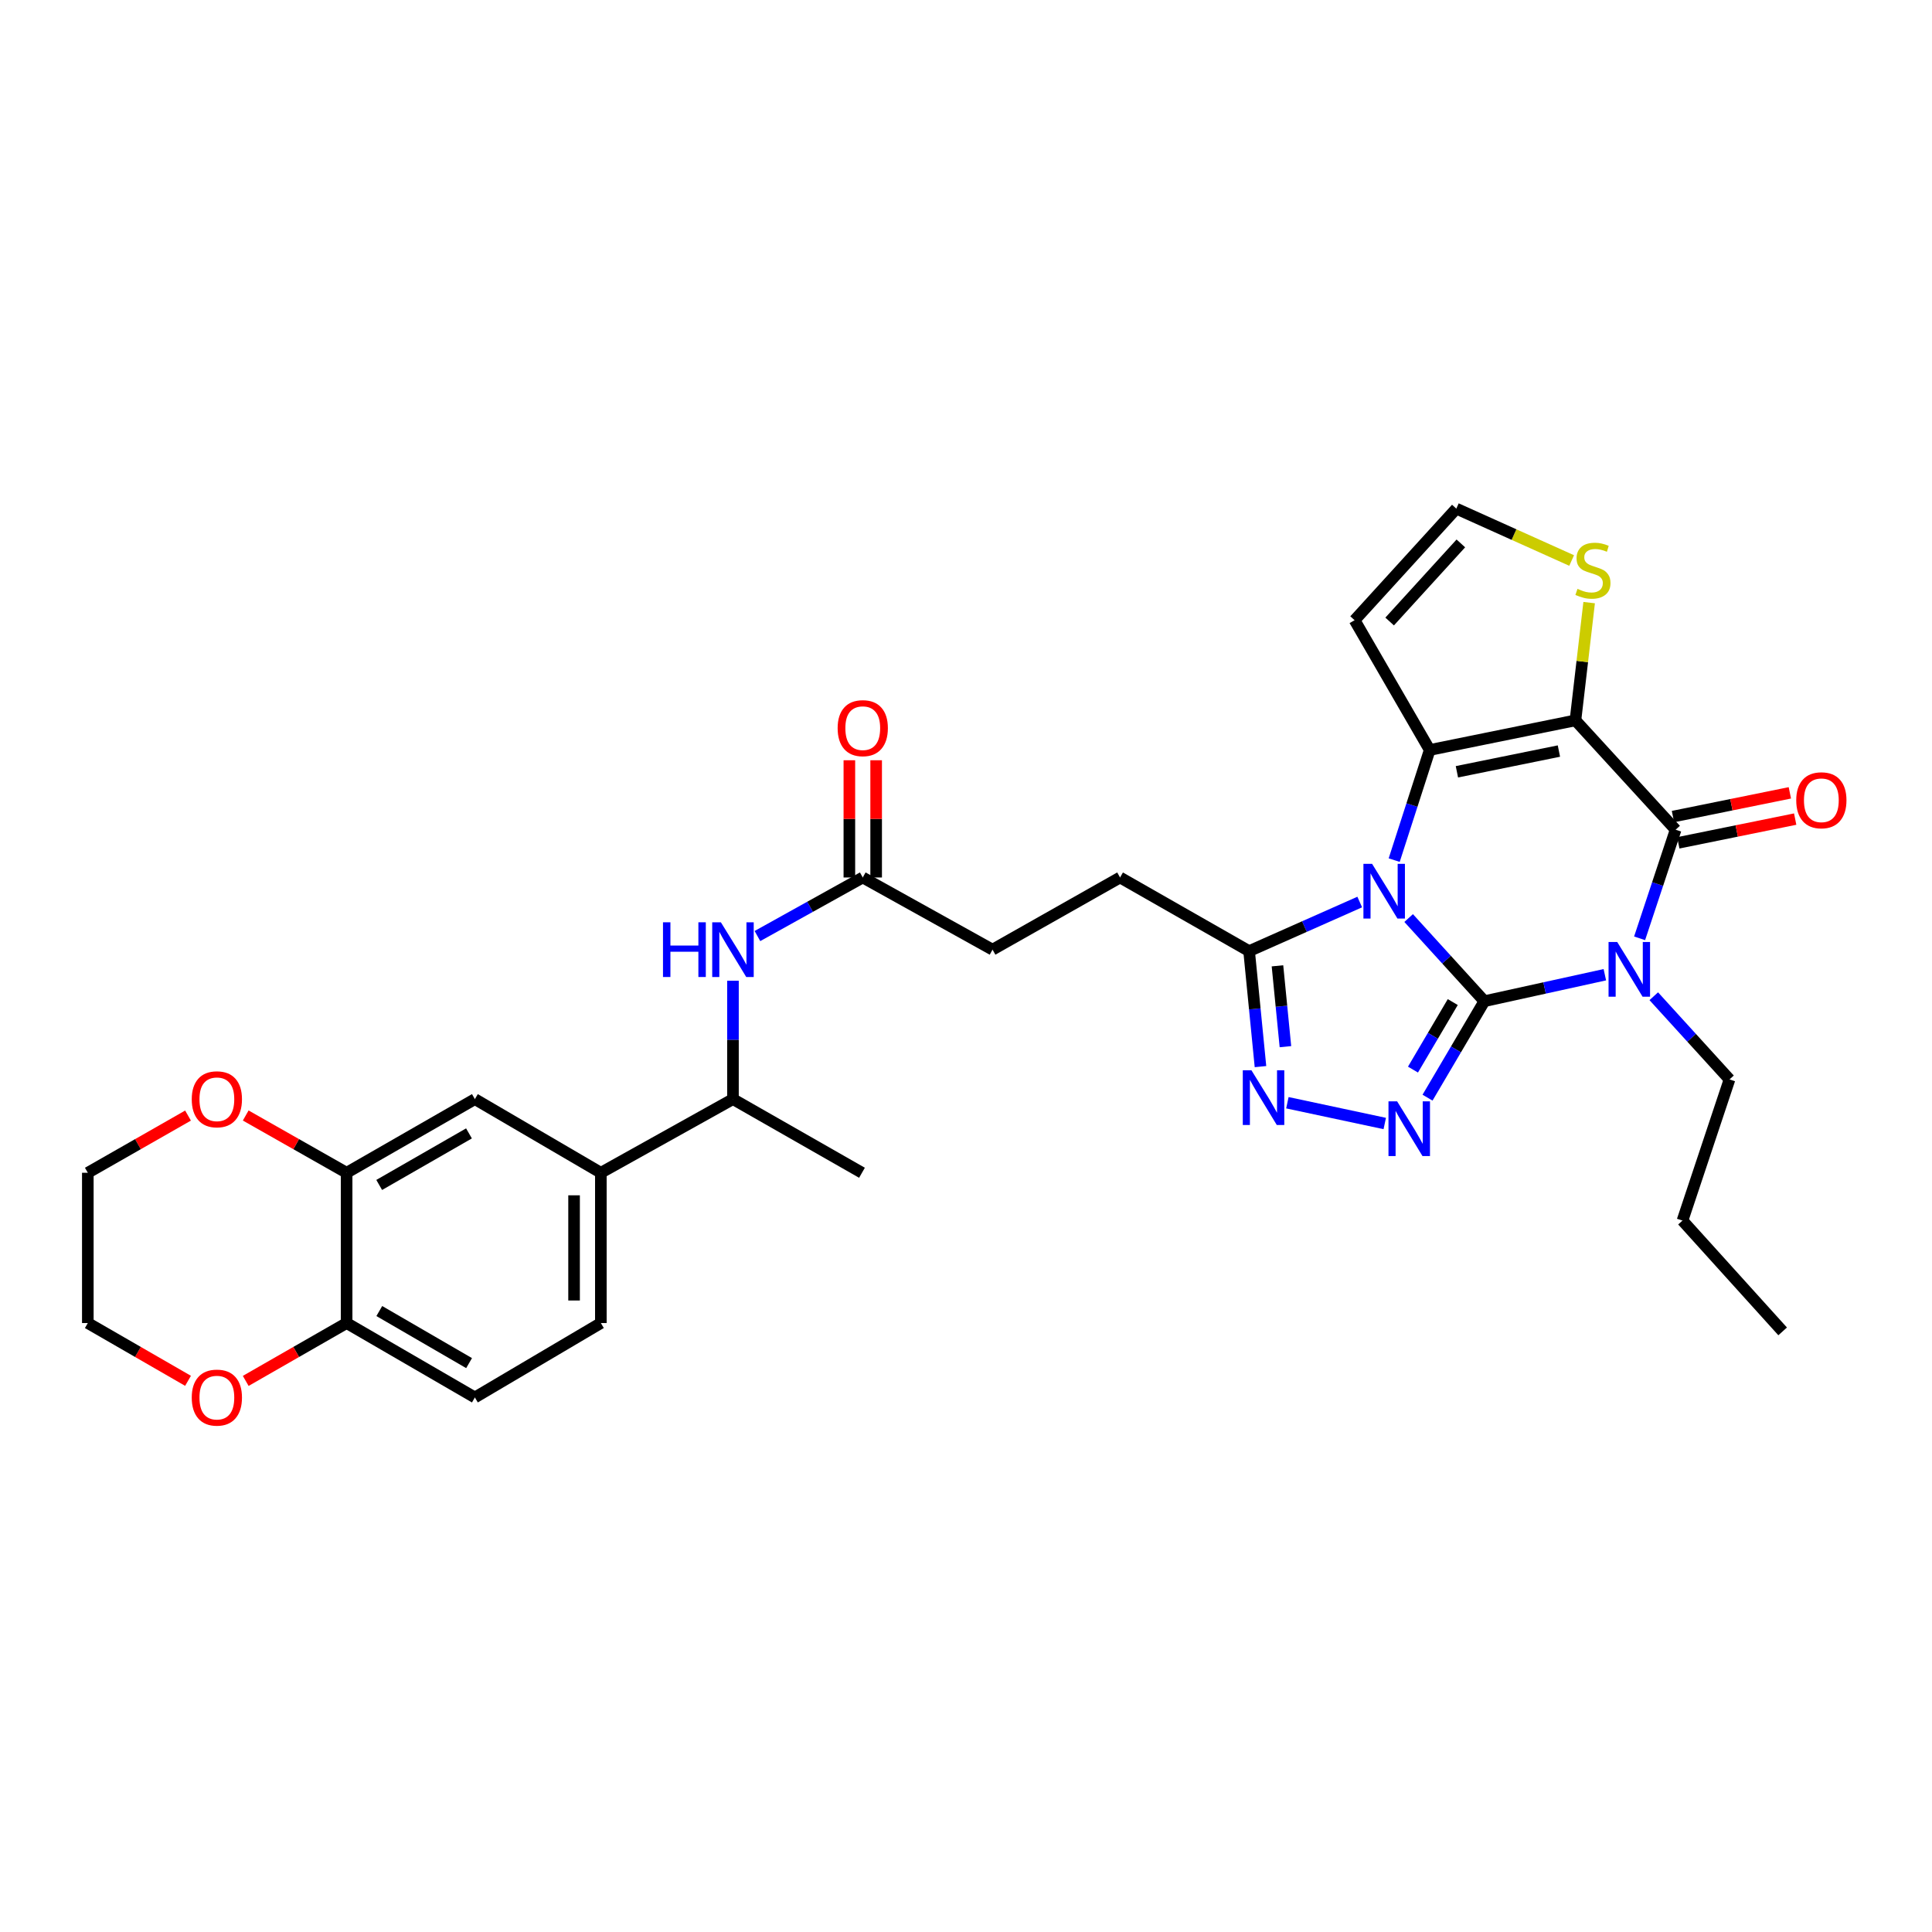 <?xml version='1.0' encoding='iso-8859-1'?>
<svg version='1.1' baseProfile='full'
              xmlns='http://www.w3.org/2000/svg'
                      xmlns:rdkit='http://www.rdkit.org/xml'
                      xmlns:xlink='http://www.w3.org/1999/xlink'
                  xml:space='preserve'
width='1000px' height='1000px' viewBox='0 0 1000 1000'>
<!-- END OF HEADER -->
<rect style='opacity:1.0;fill:#FFFFFF;stroke:none' width='1000' height='1000' x='0' y='0'> </rect>
<path class='bond-0' d='M 768.305,518.216 L 748.709,496.699' style='fill:none;fill-rule:evenodd;stroke:#000000;stroke-width:6px;stroke-linecap:butt;stroke-linejoin:miter;stroke-opacity:1' />
<path class='bond-0' d='M 748.709,496.699 L 729.112,475.181' style='fill:none;fill-rule:evenodd;stroke:#0000FF;stroke-width:6px;stroke-linecap:butt;stroke-linejoin:miter;stroke-opacity:1' />
<path class='bond-1' d='M 768.305,518.216 L 799.485,511.366' style='fill:none;fill-rule:evenodd;stroke:#000000;stroke-width:6px;stroke-linecap:butt;stroke-linejoin:miter;stroke-opacity:1' />
<path class='bond-1' d='M 799.485,511.366 L 830.665,504.515' style='fill:none;fill-rule:evenodd;stroke:#0000FF;stroke-width:6px;stroke-linecap:butt;stroke-linejoin:miter;stroke-opacity:1' />
<path class='bond-5' d='M 768.305,518.216 L 753.597,543.183' style='fill:none;fill-rule:evenodd;stroke:#000000;stroke-width:6px;stroke-linecap:butt;stroke-linejoin:miter;stroke-opacity:1' />
<path class='bond-5' d='M 753.597,543.183 L 738.888,568.149' style='fill:none;fill-rule:evenodd;stroke:#0000FF;stroke-width:6px;stroke-linecap:butt;stroke-linejoin:miter;stroke-opacity:1' />
<path class='bond-5' d='M 751.948,518.669 L 741.652,536.145' style='fill:none;fill-rule:evenodd;stroke:#000000;stroke-width:6px;stroke-linecap:butt;stroke-linejoin:miter;stroke-opacity:1' />
<path class='bond-5' d='M 741.652,536.145 L 731.355,553.622' style='fill:none;fill-rule:evenodd;stroke:#0000FF;stroke-width:6px;stroke-linecap:butt;stroke-linejoin:miter;stroke-opacity:1' />
<path class='bond-3' d='M 721.632,445.194 L 730.824,416.691' style='fill:none;fill-rule:evenodd;stroke:#0000FF;stroke-width:6px;stroke-linecap:butt;stroke-linejoin:miter;stroke-opacity:1' />
<path class='bond-3' d='M 730.824,416.691 L 740.015,388.188' style='fill:none;fill-rule:evenodd;stroke:#000000;stroke-width:6px;stroke-linecap:butt;stroke-linejoin:miter;stroke-opacity:1' />
<path class='bond-7' d='M 703.794,466.889 L 675.164,479.593' style='fill:none;fill-rule:evenodd;stroke:#0000FF;stroke-width:6px;stroke-linecap:butt;stroke-linejoin:miter;stroke-opacity:1' />
<path class='bond-7' d='M 675.164,479.593 L 646.534,492.298' style='fill:none;fill-rule:evenodd;stroke:#000000;stroke-width:6px;stroke-linecap:butt;stroke-linejoin:miter;stroke-opacity:1' />
<path class='bond-4' d='M 848.654,485.67 L 857.978,457.563' style='fill:none;fill-rule:evenodd;stroke:#0000FF;stroke-width:6px;stroke-linecap:butt;stroke-linejoin:miter;stroke-opacity:1' />
<path class='bond-4' d='M 857.978,457.563 L 867.302,429.456' style='fill:none;fill-rule:evenodd;stroke:#000000;stroke-width:6px;stroke-linecap:butt;stroke-linejoin:miter;stroke-opacity:1' />
<path class='bond-24' d='M 855.991,515.647 L 875.591,537.177' style='fill:none;fill-rule:evenodd;stroke:#0000FF;stroke-width:6px;stroke-linecap:butt;stroke-linejoin:miter;stroke-opacity:1' />
<path class='bond-24' d='M 875.591,537.177 L 895.191,558.707' style='fill:none;fill-rule:evenodd;stroke:#000000;stroke-width:6px;stroke-linecap:butt;stroke-linejoin:miter;stroke-opacity:1' />
<path class='bond-2' d='M 815.443,372.861 L 867.302,429.456' style='fill:none;fill-rule:evenodd;stroke:#000000;stroke-width:6px;stroke-linecap:butt;stroke-linejoin:miter;stroke-opacity:1' />
<path class='bond-8' d='M 815.443,372.861 L 818.991,342.387' style='fill:none;fill-rule:evenodd;stroke:#000000;stroke-width:6px;stroke-linecap:butt;stroke-linejoin:miter;stroke-opacity:1' />
<path class='bond-8' d='M 818.991,342.387 L 822.54,311.914' style='fill:none;fill-rule:evenodd;stroke:#CCCC00;stroke-width:6px;stroke-linecap:butt;stroke-linejoin:miter;stroke-opacity:1' />
<path class='bond-33' d='M 815.443,372.861 L 740.015,388.188' style='fill:none;fill-rule:evenodd;stroke:#000000;stroke-width:6px;stroke-linecap:butt;stroke-linejoin:miter;stroke-opacity:1' />
<path class='bond-33' d='M 806.889,388.746 L 754.09,399.475' style='fill:none;fill-rule:evenodd;stroke:#000000;stroke-width:6px;stroke-linecap:butt;stroke-linejoin:miter;stroke-opacity:1' />
<path class='bond-9' d='M 740.015,388.188 L 701.135,321.017' style='fill:none;fill-rule:evenodd;stroke:#000000;stroke-width:6px;stroke-linecap:butt;stroke-linejoin:miter;stroke-opacity:1' />
<path class='bond-16' d='M 868.681,436.25 L 898.933,430.105' style='fill:none;fill-rule:evenodd;stroke:#000000;stroke-width:6px;stroke-linecap:butt;stroke-linejoin:miter;stroke-opacity:1' />
<path class='bond-16' d='M 898.933,430.105 L 929.185,423.961' style='fill:none;fill-rule:evenodd;stroke:#FF0000;stroke-width:6px;stroke-linecap:butt;stroke-linejoin:miter;stroke-opacity:1' />
<path class='bond-16' d='M 865.922,422.663 L 896.174,416.519' style='fill:none;fill-rule:evenodd;stroke:#000000;stroke-width:6px;stroke-linecap:butt;stroke-linejoin:miter;stroke-opacity:1' />
<path class='bond-16' d='M 896.174,416.519 L 926.425,410.374' style='fill:none;fill-rule:evenodd;stroke:#FF0000;stroke-width:6px;stroke-linecap:butt;stroke-linejoin:miter;stroke-opacity:1' />
<path class='bond-6' d='M 716.749,581.523 L 666.349,570.774' style='fill:none;fill-rule:evenodd;stroke:#0000FF;stroke-width:6px;stroke-linecap:butt;stroke-linejoin:miter;stroke-opacity:1' />
<path class='bond-32' d='M 652.422,552.077 L 649.478,522.188' style='fill:none;fill-rule:evenodd;stroke:#0000FF;stroke-width:6px;stroke-linecap:butt;stroke-linejoin:miter;stroke-opacity:1' />
<path class='bond-32' d='M 649.478,522.188 L 646.534,492.298' style='fill:none;fill-rule:evenodd;stroke:#000000;stroke-width:6px;stroke-linecap:butt;stroke-linejoin:miter;stroke-opacity:1' />
<path class='bond-32' d='M 665.336,541.751 L 663.275,520.828' style='fill:none;fill-rule:evenodd;stroke:#0000FF;stroke-width:6px;stroke-linecap:butt;stroke-linejoin:miter;stroke-opacity:1' />
<path class='bond-32' d='M 663.275,520.828 L 661.214,499.906' style='fill:none;fill-rule:evenodd;stroke:#000000;stroke-width:6px;stroke-linecap:butt;stroke-linejoin:miter;stroke-opacity:1' />
<path class='bond-20' d='M 646.534,492.298 L 579.74,454.188' style='fill:none;fill-rule:evenodd;stroke:#000000;stroke-width:6px;stroke-linecap:butt;stroke-linejoin:miter;stroke-opacity:1' />
<path class='bond-34' d='M 813.482,290.12 L 783.634,276.693' style='fill:none;fill-rule:evenodd;stroke:#CCCC00;stroke-width:6px;stroke-linecap:butt;stroke-linejoin:miter;stroke-opacity:1' />
<path class='bond-34' d='M 783.634,276.693 L 753.787,263.266' style='fill:none;fill-rule:evenodd;stroke:#000000;stroke-width:6px;stroke-linecap:butt;stroke-linejoin:miter;stroke-opacity:1' />
<path class='bond-13' d='M 701.135,321.017 L 753.787,263.266' style='fill:none;fill-rule:evenodd;stroke:#000000;stroke-width:6px;stroke-linecap:butt;stroke-linejoin:miter;stroke-opacity:1' />
<path class='bond-13' d='M 719.278,321.695 L 756.134,281.269' style='fill:none;fill-rule:evenodd;stroke:#000000;stroke-width:6px;stroke-linecap:butt;stroke-linejoin:miter;stroke-opacity:1' />
<path class='bond-10' d='M 179.411,607.023 L 245.796,568.904' style='fill:none;fill-rule:evenodd;stroke:#000000;stroke-width:6px;stroke-linecap:butt;stroke-linejoin:miter;stroke-opacity:1' />
<path class='bond-10' d='M 196.272,613.328 L 242.742,586.645' style='fill:none;fill-rule:evenodd;stroke:#000000;stroke-width:6px;stroke-linecap:butt;stroke-linejoin:miter;stroke-opacity:1' />
<path class='bond-19' d='M 179.411,607.023 L 153.295,592.2' style='fill:none;fill-rule:evenodd;stroke:#000000;stroke-width:6px;stroke-linecap:butt;stroke-linejoin:miter;stroke-opacity:1' />
<path class='bond-19' d='M 153.295,592.2 L 127.179,577.378' style='fill:none;fill-rule:evenodd;stroke:#FF0000;stroke-width:6px;stroke-linecap:butt;stroke-linejoin:miter;stroke-opacity:1' />
<path class='bond-35' d='M 179.411,607.023 L 179.411,684.807' style='fill:none;fill-rule:evenodd;stroke:#000000;stroke-width:6px;stroke-linecap:butt;stroke-linejoin:miter;stroke-opacity:1' />
<path class='bond-11' d='M 392.045,484.497 L 419.303,469.342' style='fill:none;fill-rule:evenodd;stroke:#0000FF;stroke-width:6px;stroke-linecap:butt;stroke-linejoin:miter;stroke-opacity:1' />
<path class='bond-11' d='M 419.303,469.342 L 446.562,454.188' style='fill:none;fill-rule:evenodd;stroke:#000000;stroke-width:6px;stroke-linecap:butt;stroke-linejoin:miter;stroke-opacity:1' />
<path class='bond-18' d='M 379.383,507.63 L 379.383,538.267' style='fill:none;fill-rule:evenodd;stroke:#0000FF;stroke-width:6px;stroke-linecap:butt;stroke-linejoin:miter;stroke-opacity:1' />
<path class='bond-18' d='M 379.383,538.267 L 379.383,568.904' style='fill:none;fill-rule:evenodd;stroke:#000000;stroke-width:6px;stroke-linecap:butt;stroke-linejoin:miter;stroke-opacity:1' />
<path class='bond-12' d='M 311.003,607.023 L 379.383,568.904' style='fill:none;fill-rule:evenodd;stroke:#000000;stroke-width:6px;stroke-linecap:butt;stroke-linejoin:miter;stroke-opacity:1' />
<path class='bond-15' d='M 311.003,607.023 L 245.796,568.904' style='fill:none;fill-rule:evenodd;stroke:#000000;stroke-width:6px;stroke-linecap:butt;stroke-linejoin:miter;stroke-opacity:1' />
<path class='bond-22' d='M 311.003,607.023 L 311.003,684.807' style='fill:none;fill-rule:evenodd;stroke:#000000;stroke-width:6px;stroke-linecap:butt;stroke-linejoin:miter;stroke-opacity:1' />
<path class='bond-22' d='M 297.139,618.69 L 297.139,673.139' style='fill:none;fill-rule:evenodd;stroke:#000000;stroke-width:6px;stroke-linecap:butt;stroke-linejoin:miter;stroke-opacity:1' />
<path class='bond-14' d='M 446.562,454.188 L 513.732,491.536' style='fill:none;fill-rule:evenodd;stroke:#000000;stroke-width:6px;stroke-linecap:butt;stroke-linejoin:miter;stroke-opacity:1' />
<path class='bond-23' d='M 453.494,454.188 L 453.494,423.847' style='fill:none;fill-rule:evenodd;stroke:#000000;stroke-width:6px;stroke-linecap:butt;stroke-linejoin:miter;stroke-opacity:1' />
<path class='bond-23' d='M 453.494,423.847 L 453.494,393.506' style='fill:none;fill-rule:evenodd;stroke:#FF0000;stroke-width:6px;stroke-linecap:butt;stroke-linejoin:miter;stroke-opacity:1' />
<path class='bond-23' d='M 439.63,454.188 L 439.63,423.847' style='fill:none;fill-rule:evenodd;stroke:#000000;stroke-width:6px;stroke-linecap:butt;stroke-linejoin:miter;stroke-opacity:1' />
<path class='bond-23' d='M 439.63,423.847 L 439.63,393.506' style='fill:none;fill-rule:evenodd;stroke:#FF0000;stroke-width:6px;stroke-linecap:butt;stroke-linejoin:miter;stroke-opacity:1' />
<path class='bond-17' d='M 179.411,684.807 L 245.796,723.318' style='fill:none;fill-rule:evenodd;stroke:#000000;stroke-width:6px;stroke-linecap:butt;stroke-linejoin:miter;stroke-opacity:1' />
<path class='bond-17' d='M 196.326,678.592 L 242.795,705.549' style='fill:none;fill-rule:evenodd;stroke:#000000;stroke-width:6px;stroke-linecap:butt;stroke-linejoin:miter;stroke-opacity:1' />
<path class='bond-21' d='M 179.411,684.807 L 153.297,699.781' style='fill:none;fill-rule:evenodd;stroke:#000000;stroke-width:6px;stroke-linecap:butt;stroke-linejoin:miter;stroke-opacity:1' />
<path class='bond-21' d='M 153.297,699.781 L 127.183,714.754' style='fill:none;fill-rule:evenodd;stroke:#FF0000;stroke-width:6px;stroke-linecap:butt;stroke-linejoin:miter;stroke-opacity:1' />
<path class='bond-29' d='M 379.383,568.904 L 446.161,607.023' style='fill:none;fill-rule:evenodd;stroke:#000000;stroke-width:6px;stroke-linecap:butt;stroke-linejoin:miter;stroke-opacity:1' />
<path class='bond-27' d='M 97.325,577.421 L 71.39,592.222' style='fill:none;fill-rule:evenodd;stroke:#FF0000;stroke-width:6px;stroke-linecap:butt;stroke-linejoin:miter;stroke-opacity:1' />
<path class='bond-27' d='M 71.39,592.222 L 45.455,607.023' style='fill:none;fill-rule:evenodd;stroke:#000000;stroke-width:6px;stroke-linecap:butt;stroke-linejoin:miter;stroke-opacity:1' />
<path class='bond-26' d='M 579.74,454.188 L 513.732,491.536' style='fill:none;fill-rule:evenodd;stroke:#000000;stroke-width:6px;stroke-linecap:butt;stroke-linejoin:miter;stroke-opacity:1' />
<path class='bond-28' d='M 97.32,714.711 L 71.388,699.759' style='fill:none;fill-rule:evenodd;stroke:#FF0000;stroke-width:6px;stroke-linecap:butt;stroke-linejoin:miter;stroke-opacity:1' />
<path class='bond-28' d='M 71.388,699.759 L 45.455,684.807' style='fill:none;fill-rule:evenodd;stroke:#000000;stroke-width:6px;stroke-linecap:butt;stroke-linejoin:miter;stroke-opacity:1' />
<path class='bond-25' d='M 311.003,684.807 L 245.796,723.318' style='fill:none;fill-rule:evenodd;stroke:#000000;stroke-width:6px;stroke-linecap:butt;stroke-linejoin:miter;stroke-opacity:1' />
<path class='bond-30' d='M 895.191,558.707 L 870.852,631.77' style='fill:none;fill-rule:evenodd;stroke:#000000;stroke-width:6px;stroke-linecap:butt;stroke-linejoin:miter;stroke-opacity:1' />
<path class='bond-36' d='M 45.455,607.023 L 45.455,684.807' style='fill:none;fill-rule:evenodd;stroke:#000000;stroke-width:6px;stroke-linecap:butt;stroke-linejoin:miter;stroke-opacity:1' />
<path class='bond-31' d='M 870.852,631.77 L 922.696,689.12' style='fill:none;fill-rule:evenodd;stroke:#000000;stroke-width:6px;stroke-linecap:butt;stroke-linejoin:miter;stroke-opacity:1' />
<path  class='atom-1' d='M 710.187 447.114
L 719.467 462.114
Q 720.387 463.594, 721.867 466.274
Q 723.347 468.954, 723.427 469.114
L 723.427 447.114
L 727.187 447.114
L 727.187 475.434
L 723.307 475.434
L 713.347 459.034
Q 712.187 457.114, 710.947 454.914
Q 709.747 452.714, 709.387 452.034
L 709.387 475.434
L 705.707 475.434
L 705.707 447.114
L 710.187 447.114
' fill='#0000FF'/>
<path  class='atom-2' d='M 837.065 487.574
L 846.345 502.574
Q 847.265 504.054, 848.745 506.734
Q 850.225 509.414, 850.305 509.574
L 850.305 487.574
L 854.065 487.574
L 854.065 515.894
L 850.185 515.894
L 840.225 499.494
Q 839.065 497.574, 837.825 495.374
Q 836.625 493.174, 836.265 492.494
L 836.265 515.894
L 832.585 515.894
L 832.585 487.574
L 837.065 487.574
' fill='#0000FF'/>
<path  class='atom-6' d='M 723.157 570.064
L 732.437 585.064
Q 733.357 586.544, 734.837 589.224
Q 736.317 591.904, 736.397 592.064
L 736.397 570.064
L 740.157 570.064
L 740.157 598.384
L 736.277 598.384
L 726.317 581.984
Q 725.157 580.064, 723.917 577.864
Q 722.717 575.664, 722.357 574.984
L 722.357 598.384
L 718.677 598.384
L 718.677 570.064
L 723.157 570.064
' fill='#0000FF'/>
<path  class='atom-7' d='M 647.745 553.982
L 657.025 568.982
Q 657.945 570.462, 659.425 573.142
Q 660.905 575.822, 660.985 575.982
L 660.985 553.982
L 664.745 553.982
L 664.745 582.302
L 660.865 582.302
L 650.905 565.902
Q 649.745 563.982, 648.505 561.782
Q 647.305 559.582, 646.945 558.902
L 646.945 582.302
L 643.265 582.302
L 643.265 553.982
L 647.745 553.982
' fill='#0000FF'/>
<path  class='atom-9' d='M 816.501 304.796
Q 816.821 304.916, 818.141 305.476
Q 819.461 306.036, 820.901 306.396
Q 822.381 306.716, 823.821 306.716
Q 826.501 306.716, 828.061 305.436
Q 829.621 304.116, 829.621 301.836
Q 829.621 300.276, 828.821 299.316
Q 828.061 298.356, 826.861 297.836
Q 825.661 297.316, 823.661 296.716
Q 821.141 295.956, 819.621 295.236
Q 818.141 294.516, 817.061 292.996
Q 816.021 291.476, 816.021 288.916
Q 816.021 285.356, 818.421 283.156
Q 820.861 280.956, 825.661 280.956
Q 828.941 280.956, 832.661 282.516
L 831.741 285.596
Q 828.341 284.196, 825.781 284.196
Q 823.021 284.196, 821.501 285.356
Q 819.981 286.476, 820.021 288.436
Q 820.021 289.956, 820.781 290.876
Q 821.581 291.796, 822.701 292.316
Q 823.861 292.836, 825.781 293.436
Q 828.341 294.236, 829.861 295.036
Q 831.381 295.836, 832.461 297.476
Q 833.581 299.076, 833.581 301.836
Q 833.581 305.756, 830.941 307.876
Q 828.341 309.956, 823.981 309.956
Q 821.461 309.956, 819.541 309.396
Q 817.661 308.876, 815.421 307.956
L 816.501 304.796
' fill='#CCCC00'/>
<path  class='atom-12' d='M 343.163 477.376
L 347.003 477.376
L 347.003 489.416
L 361.483 489.416
L 361.483 477.376
L 365.323 477.376
L 365.323 505.696
L 361.483 505.696
L 361.483 492.616
L 347.003 492.616
L 347.003 505.696
L 343.163 505.696
L 343.163 477.376
' fill='#0000FF'/>
<path  class='atom-12' d='M 373.123 477.376
L 382.403 492.376
Q 383.323 493.856, 384.803 496.536
Q 386.283 499.216, 386.363 499.376
L 386.363 477.376
L 390.123 477.376
L 390.123 505.696
L 386.243 505.696
L 376.283 489.296
Q 375.123 487.376, 373.883 485.176
Q 372.683 482.976, 372.323 482.296
L 372.323 505.696
L 368.643 505.696
L 368.643 477.376
L 373.123 477.376
' fill='#0000FF'/>
<path  class='atom-17' d='M 929.729 414.217
Q 929.729 407.417, 933.089 403.617
Q 936.449 399.817, 942.729 399.817
Q 949.009 399.817, 952.369 403.617
Q 955.729 407.417, 955.729 414.217
Q 955.729 421.097, 952.329 425.017
Q 948.929 428.897, 942.729 428.897
Q 936.489 428.897, 933.089 425.017
Q 929.729 421.137, 929.729 414.217
M 942.729 425.697
Q 947.049 425.697, 949.369 422.817
Q 951.729 419.897, 951.729 414.217
Q 951.729 408.657, 949.369 405.857
Q 947.049 403.017, 942.729 403.017
Q 938.409 403.017, 936.049 405.817
Q 933.729 408.617, 933.729 414.217
Q 933.729 419.937, 936.049 422.817
Q 938.409 425.697, 942.729 425.697
' fill='#FF0000'/>
<path  class='atom-20' d='M 99.248 568.984
Q 99.248 562.184, 102.608 558.384
Q 105.968 554.584, 112.248 554.584
Q 118.528 554.584, 121.888 558.384
Q 125.248 562.184, 125.248 568.984
Q 125.248 575.864, 121.848 579.784
Q 118.448 583.664, 112.248 583.664
Q 106.008 583.664, 102.608 579.784
Q 99.248 575.904, 99.248 568.984
M 112.248 580.464
Q 116.568 580.464, 118.888 577.584
Q 121.248 574.664, 121.248 568.984
Q 121.248 563.424, 118.888 560.624
Q 116.568 557.784, 112.248 557.784
Q 107.928 557.784, 105.568 560.584
Q 103.248 563.384, 103.248 568.984
Q 103.248 574.704, 105.568 577.584
Q 107.928 580.464, 112.248 580.464
' fill='#FF0000'/>
<path  class='atom-22' d='M 99.248 723.398
Q 99.248 716.598, 102.608 712.798
Q 105.968 708.998, 112.248 708.998
Q 118.528 708.998, 121.888 712.798
Q 125.248 716.598, 125.248 723.398
Q 125.248 730.278, 121.848 734.198
Q 118.448 738.078, 112.248 738.078
Q 106.008 738.078, 102.608 734.198
Q 99.248 730.318, 99.248 723.398
M 112.248 734.878
Q 116.568 734.878, 118.888 731.998
Q 121.248 729.078, 121.248 723.398
Q 121.248 717.838, 118.888 715.038
Q 116.568 712.198, 112.248 712.198
Q 107.928 712.198, 105.568 714.998
Q 103.248 717.798, 103.248 723.398
Q 103.248 729.118, 105.568 731.998
Q 107.928 734.878, 112.248 734.878
' fill='#FF0000'/>
<path  class='atom-24' d='M 433.562 376.892
Q 433.562 370.092, 436.922 366.292
Q 440.282 362.492, 446.562 362.492
Q 452.842 362.492, 456.202 366.292
Q 459.562 370.092, 459.562 376.892
Q 459.562 383.772, 456.162 387.692
Q 452.762 391.572, 446.562 391.572
Q 440.322 391.572, 436.922 387.692
Q 433.562 383.812, 433.562 376.892
M 446.562 388.372
Q 450.882 388.372, 453.202 385.492
Q 455.562 382.572, 455.562 376.892
Q 455.562 371.332, 453.202 368.532
Q 450.882 365.692, 446.562 365.692
Q 442.242 365.692, 439.882 368.492
Q 437.562 371.292, 437.562 376.892
Q 437.562 382.612, 439.882 385.492
Q 442.242 388.372, 446.562 388.372
' fill='#FF0000'/>
</svg>
